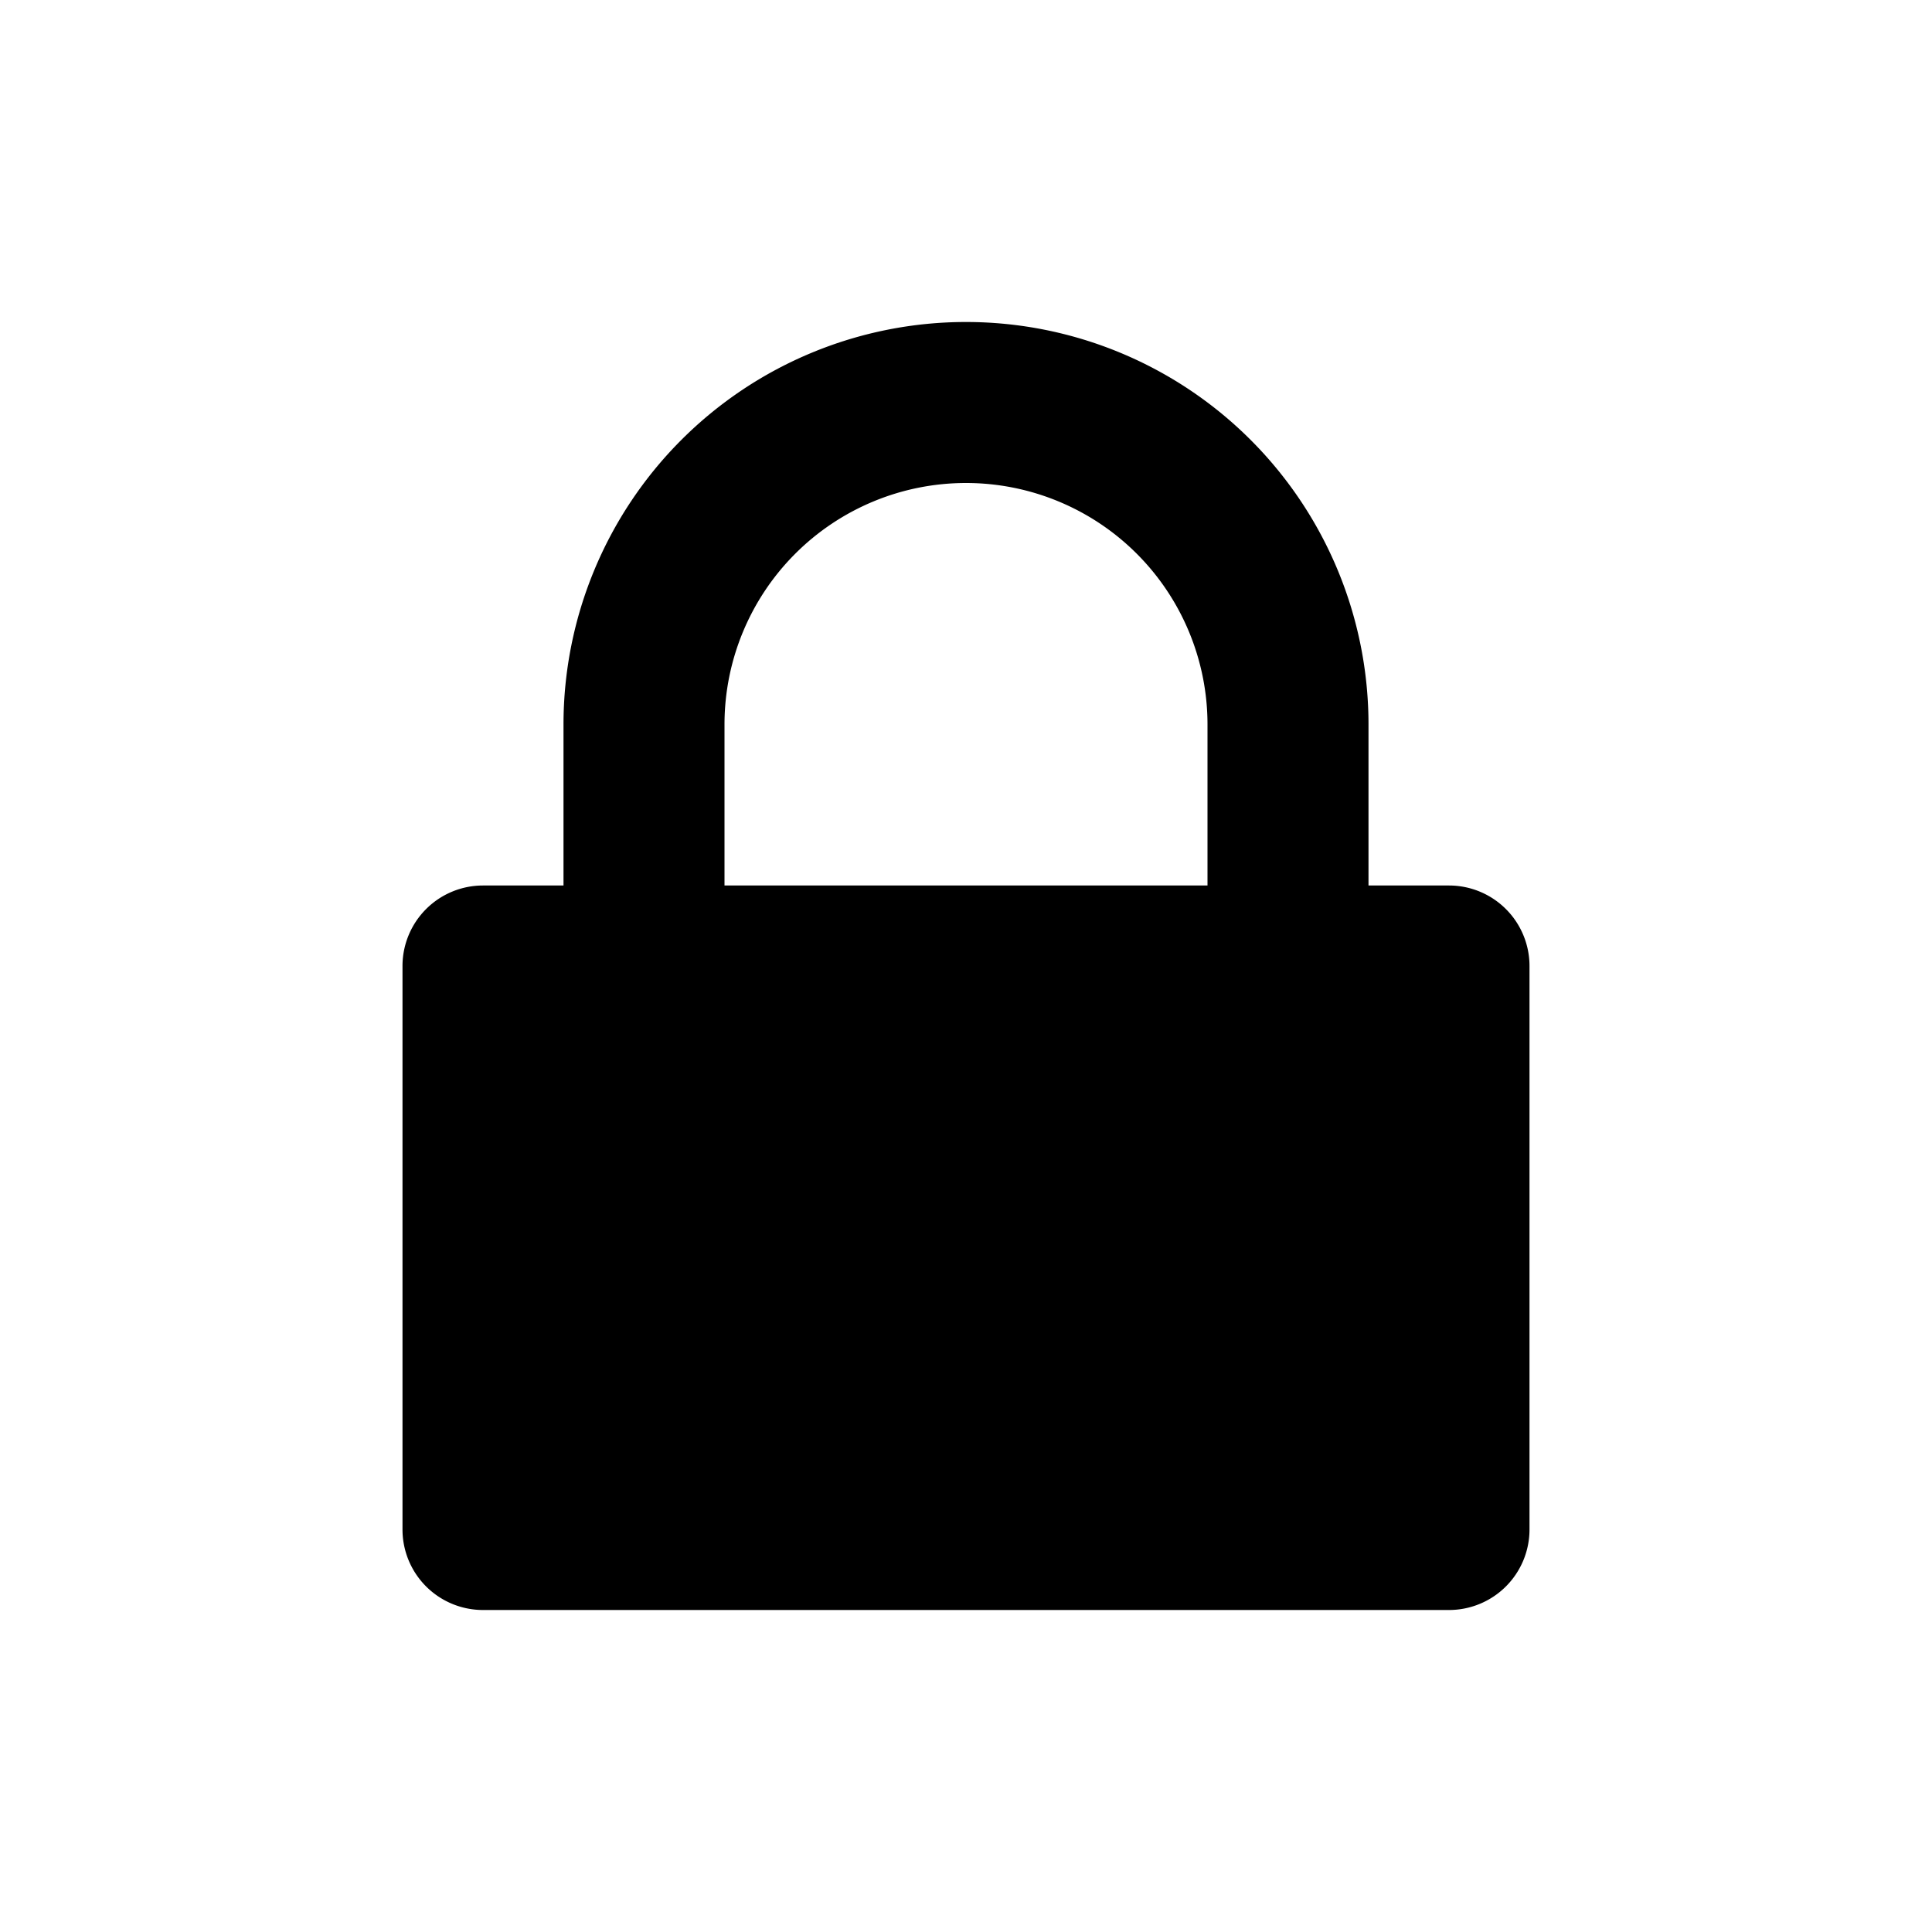 <svg id="Layer_1" data-name="Layer 1" xmlns="http://www.w3.org/2000/svg" viewBox="0 0 24 24"><title>lock</title><path d="M18,11H17V9A5,5,0,0,0,7,9v2H6a1,1,0,0,0-1,1v7a1,1,0,0,0,1,1H18a1,1,0,0,0,1-1V12A1,1,0,0,0,18,11ZM9,9a3,3,0,0,1,6,0v2H9Z"/></svg>
